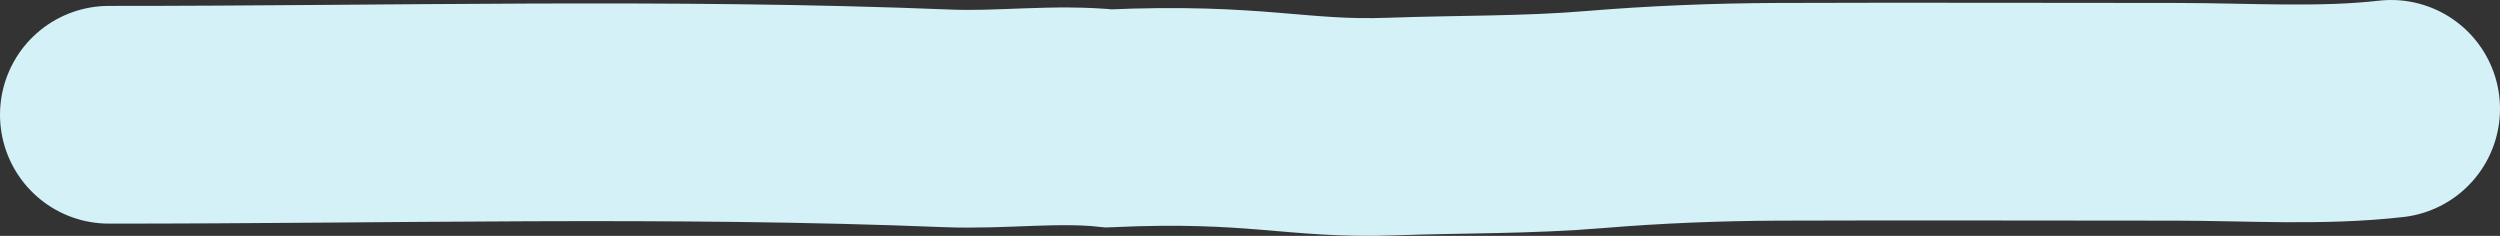 <?xml version="1.0" encoding="UTF-8"?> <svg xmlns="http://www.w3.org/2000/svg" width="689" height="65" viewBox="0 0 689 65" fill="none"><rect x="0" y="0" width="689" height="65" fill="#333333" stroke="none"/><path d="M30 31.628C106.718 31.664 184.481 29.536 261.161 32.622C275.964 33.218 290.945 31.102 305.6 32.622C346.398 30.814 357.366 35.818 383.4 34.882C402.457 34.198 420.817 34.508 439.641 32.938C456.118 31.564 473.481 30.874 490.08 30.814C526.605 30.682 563.135 30.814 599.66 30.814C619.194 30.814 639.673 32.209 659 30" stroke="#D4F1F8" stroke-width="60" stroke-linecap="round"></path></svg> 